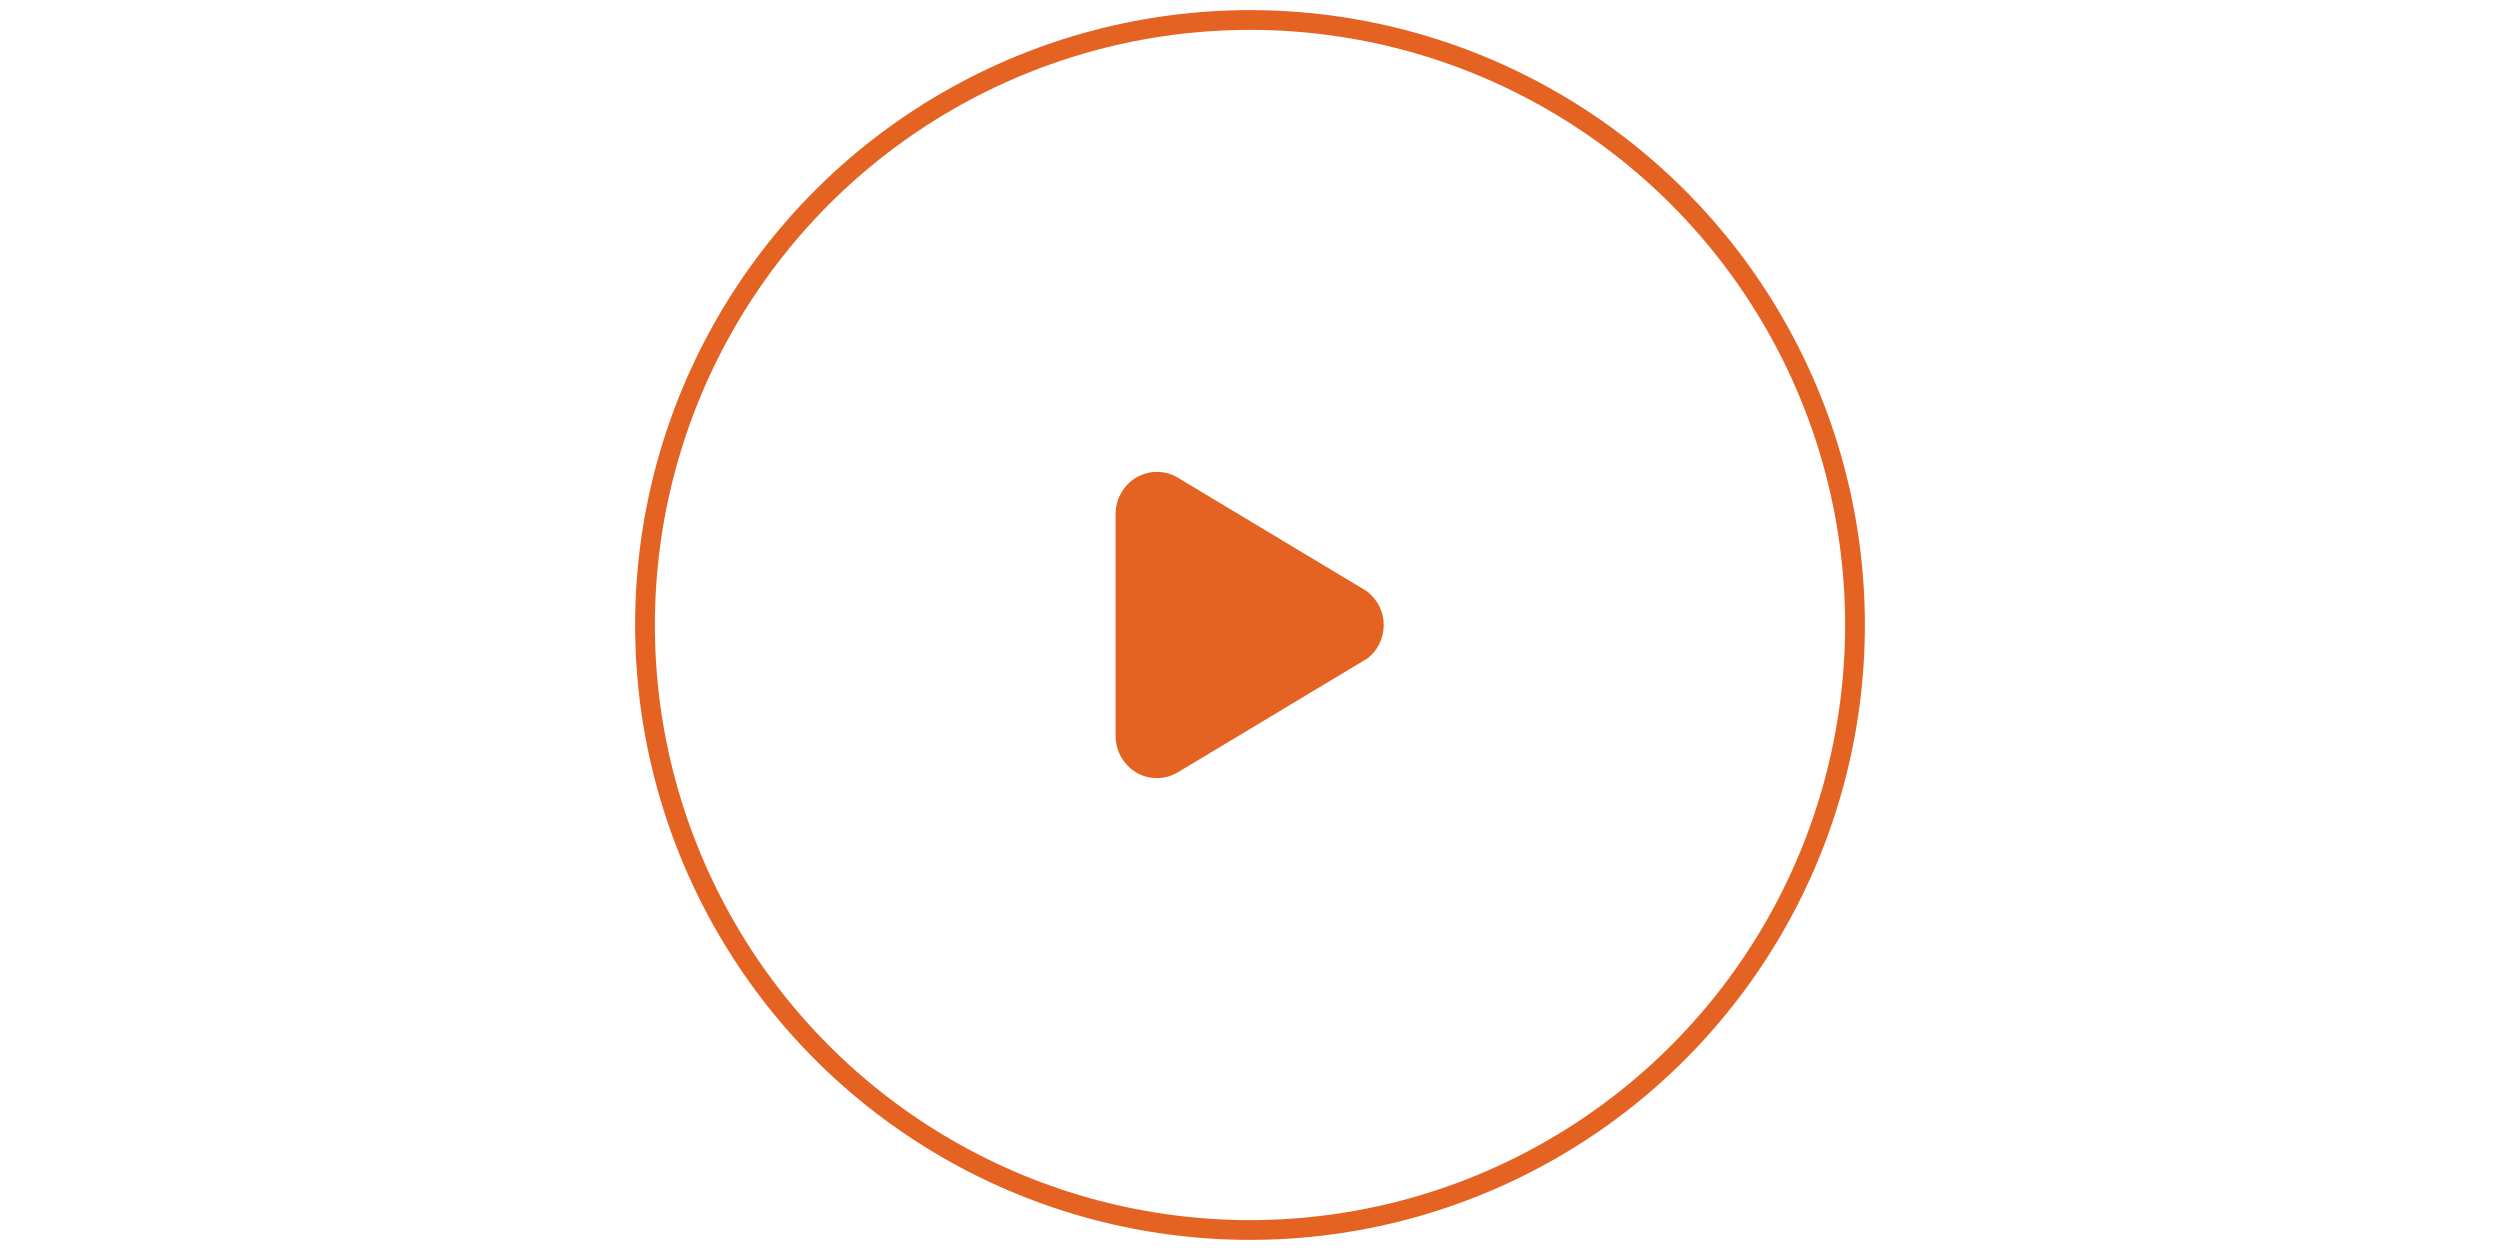 <svg height="200px" width="400px" xml:space="preserve" style="enable-background:new 129 -72.3 400 200;" viewBox="129 -72.3 400 200" y="0px" x="0px" xmlns:xlink="http://www.w3.org/1999/xlink" xmlns="http://www.w3.org/2000/svg" id="图层_1" version="1.1">
<style type="text/css">
	.st0{fill:#E46222;}
	.st1{fill:none;stroke:#E46222;stroke-width:3.161;stroke-linecap:round;stroke-linejoin:round;}
</style>
<path d="M317.4,4.1l30.3,18.2c1.7,1.3,2.7,3.3,2.7,5.4s-1,4.2-2.7,5.4l-30.3,18.2c-2,1.2-4.6,1.2-6.6,0
	c-2-1.2-3.3-3.4-3.3-5.8V9.9c0-2.4,1.3-4.6,3.3-5.8C312.9,2.9,315.4,2.9,317.4,4.1z" class="st0"></path>
<circle r="96.8" cy="27.7" cx="329" class="st1"></circle>
</svg>
